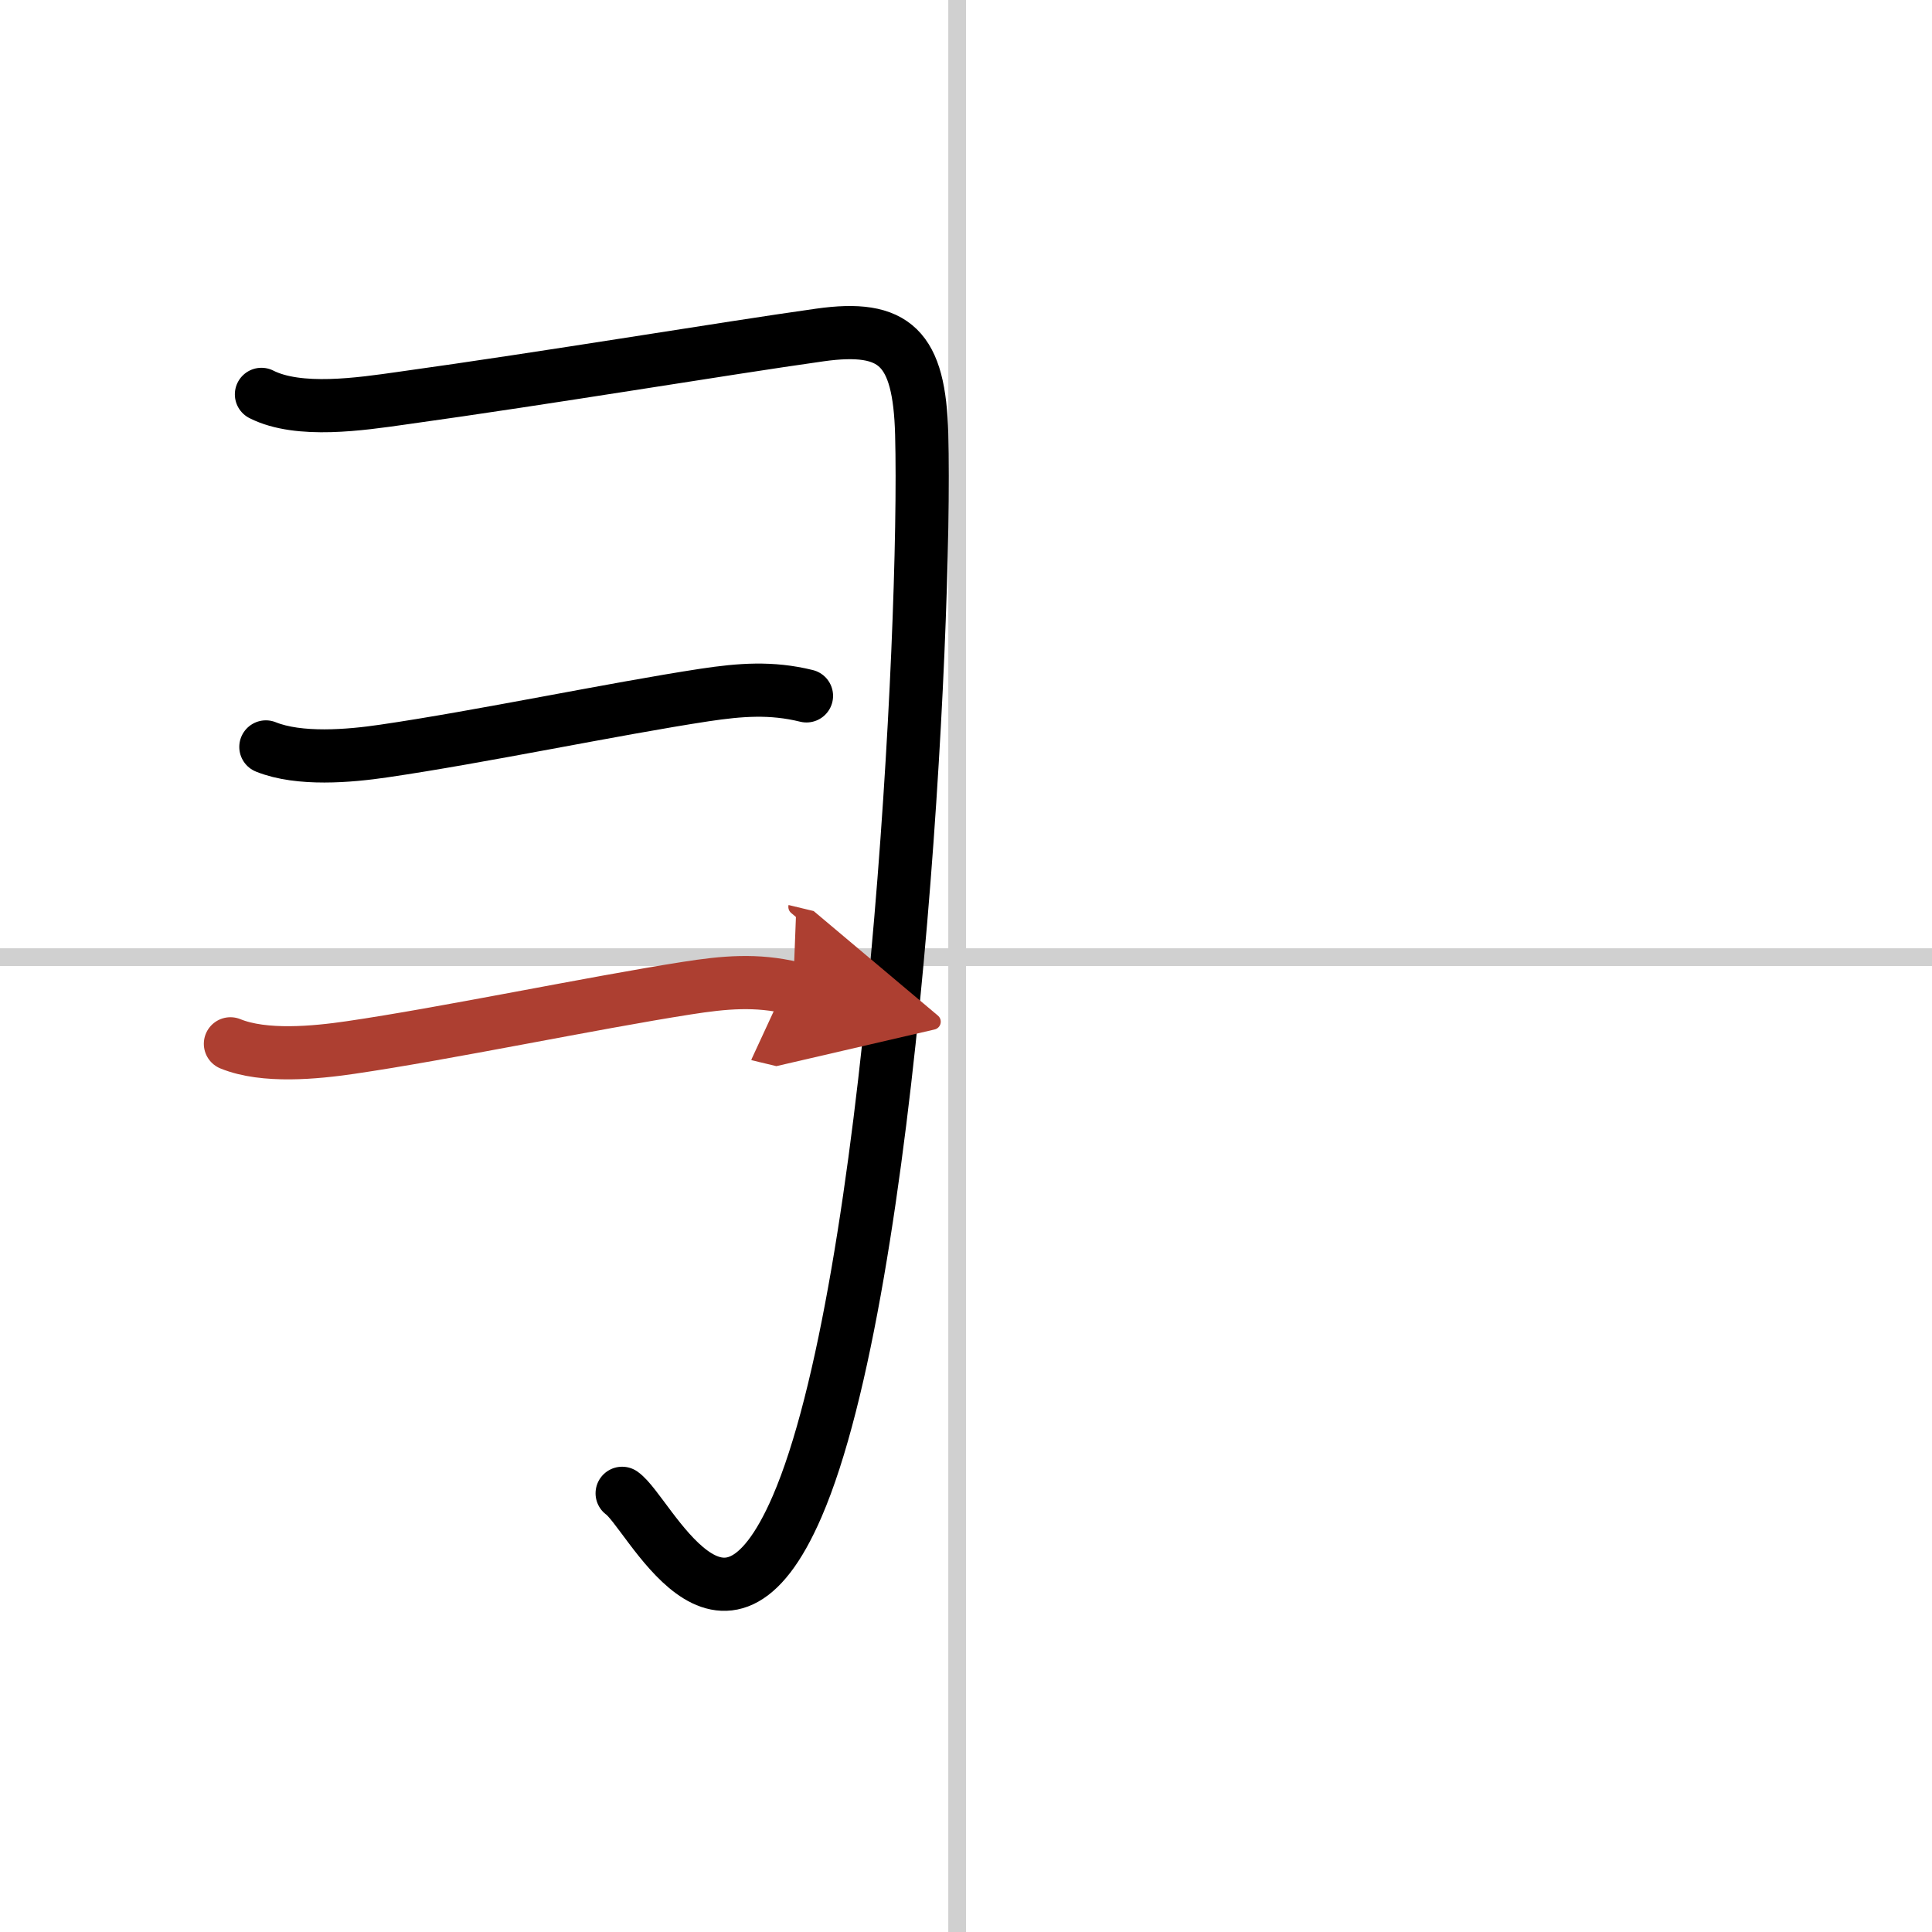 <svg width="400" height="400" viewBox="0 0 109 109" xmlns="http://www.w3.org/2000/svg"><defs><marker id="a" markerWidth="4" orient="auto" refX="1" refY="5" viewBox="0 0 10 10"><polyline points="0 0 10 5 0 10 1 5" fill="#ad3f31" stroke="#ad3f31"/></marker></defs><g fill="none" stroke="#000" stroke-linecap="round" stroke-linejoin="round" stroke-width="3"><rect width="100%" height="100%" fill="#fff" stroke="#fff"/><line x1="54" x2="54" y2="109" stroke="#d0d0d0" stroke-width="1"/><line x2="109" y1="54" y2="54" stroke="#d0d0d0" stroke-width="1"/><path d="m14.75 22.25c2.11 1.07 5.63 0.54 7.89 0.22 8.42-1.17 18.14-2.8 23.61-3.57 4.26-0.6 5.62 0.72 5.75 5.6 0.29 11-1.64 48.05-7.03 60.5-4.22 9.75-8.33 0.34-9.87-0.75"/><path d="m15 42.14c1.88 0.76 4.71 0.52 6.66 0.23 5.42-0.79 12.98-2.38 18.1-3.16 2.01-0.3 3.75-0.44 5.74 0.05"/><path d="m13 58.89c1.91 0.78 4.79 0.5 6.77 0.21 5.35-0.78 13.61-2.51 18.98-3.35 2.1-0.33 3.92-0.5 6 0" marker-end="url(#a)" stroke="#ad3f31"/></g></svg>
